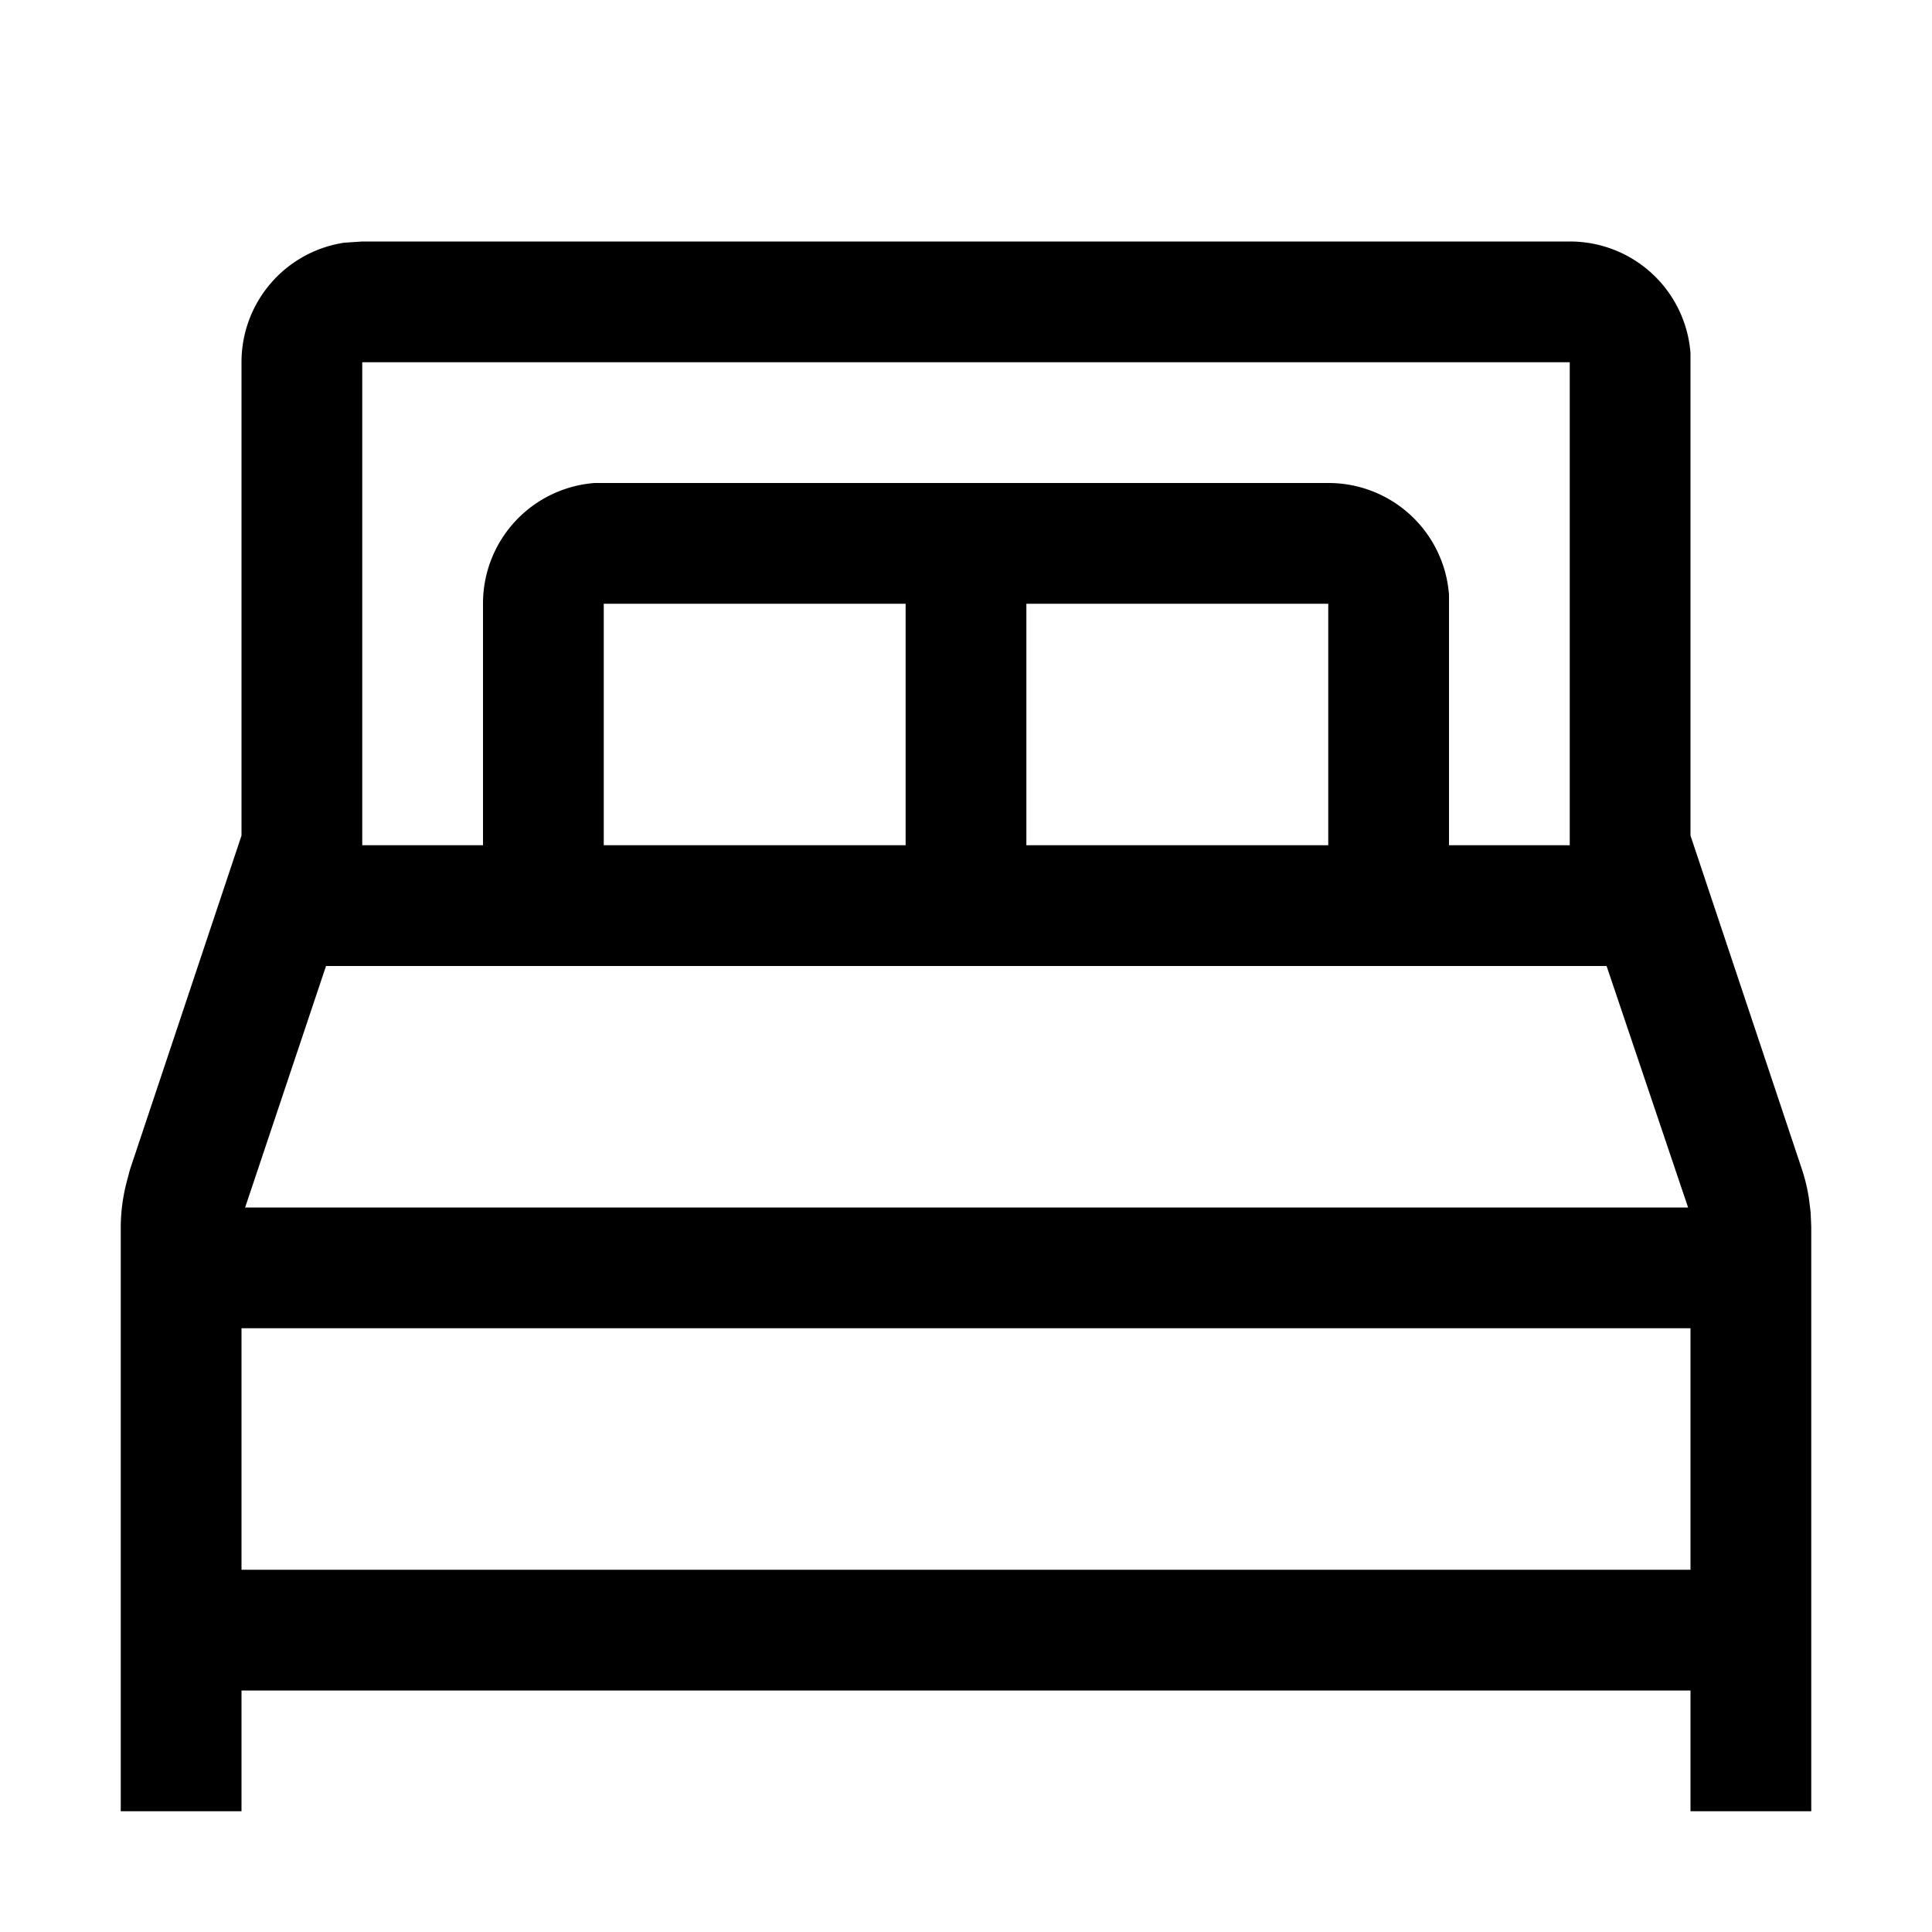 <svg xmlns="http://www.w3.org/2000/svg" viewBox="0 0 32 32" aria-hidden="true" role="presentation" focusable="false" style="display: block; height: 24px; width: 24px; fill: currentcolor;"><path d="M26 4a2 2 0 0 1 2 1.85v7.99l1.85 5.54a3 3 0 0 1 .11.46l.03.24.01.24V30h-2v-2H4v2H2v-9.68a3 3 0 0 1 .09-.71l.06-.23L4 13.84V6a2 2 0 0 1 1.7-1.98l.15-.01L6 4zm2 18H4v4h24zm-1.39-6H5.4l-1.34 4h23.9zM26 6H6v8h2v-4a2 2 0 0 1 1.85-2H22a2 2 0 0 1 2 1.85V14h2zm-11 4h-5v4h5zm7 0h-5v4h5z"></path></svg>
